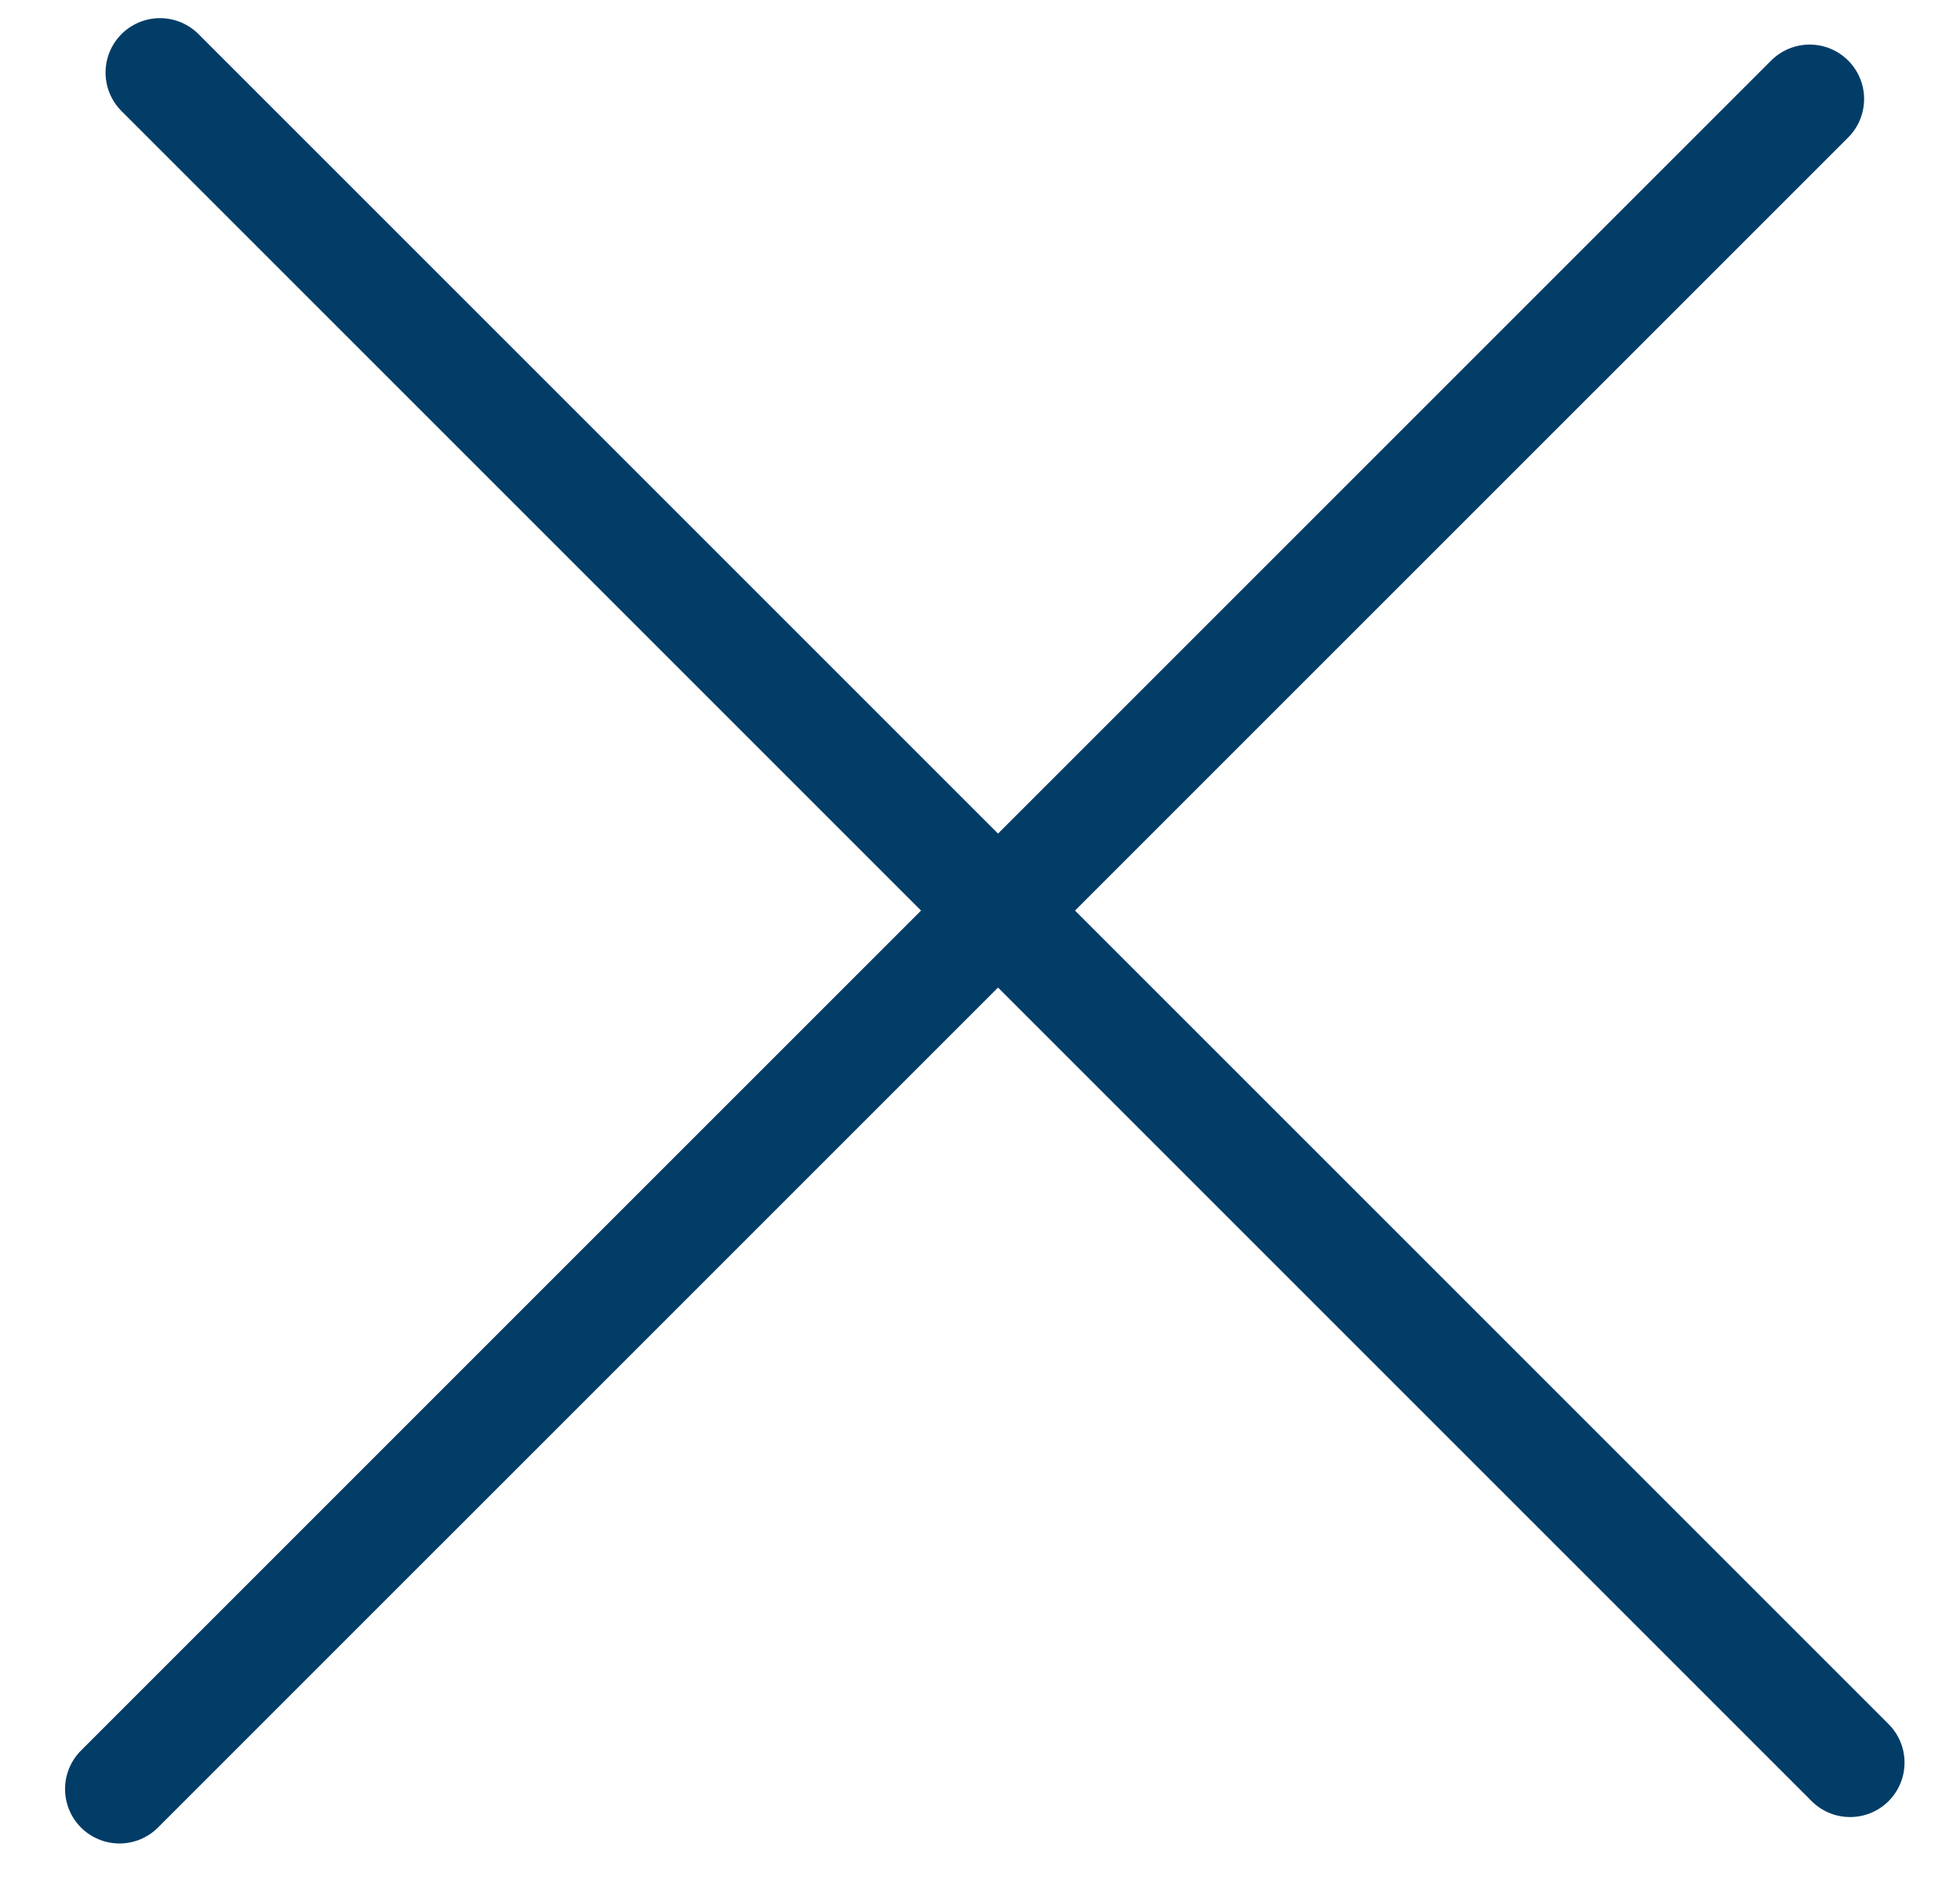 <?xml version="1.0" encoding="UTF-8"?> <svg xmlns="http://www.w3.org/2000/svg" width="27" height="26" viewBox="0 0 27 26" fill="none"> <path d="M1.646 24.646L24.929 1.364" stroke="#023D67" stroke-width="1.5" stroke-linecap="round"></path> <path d="M2.204 1L25.486 24.282" stroke="#023D67" stroke-width="1.5" stroke-linecap="round"></path> </svg> 